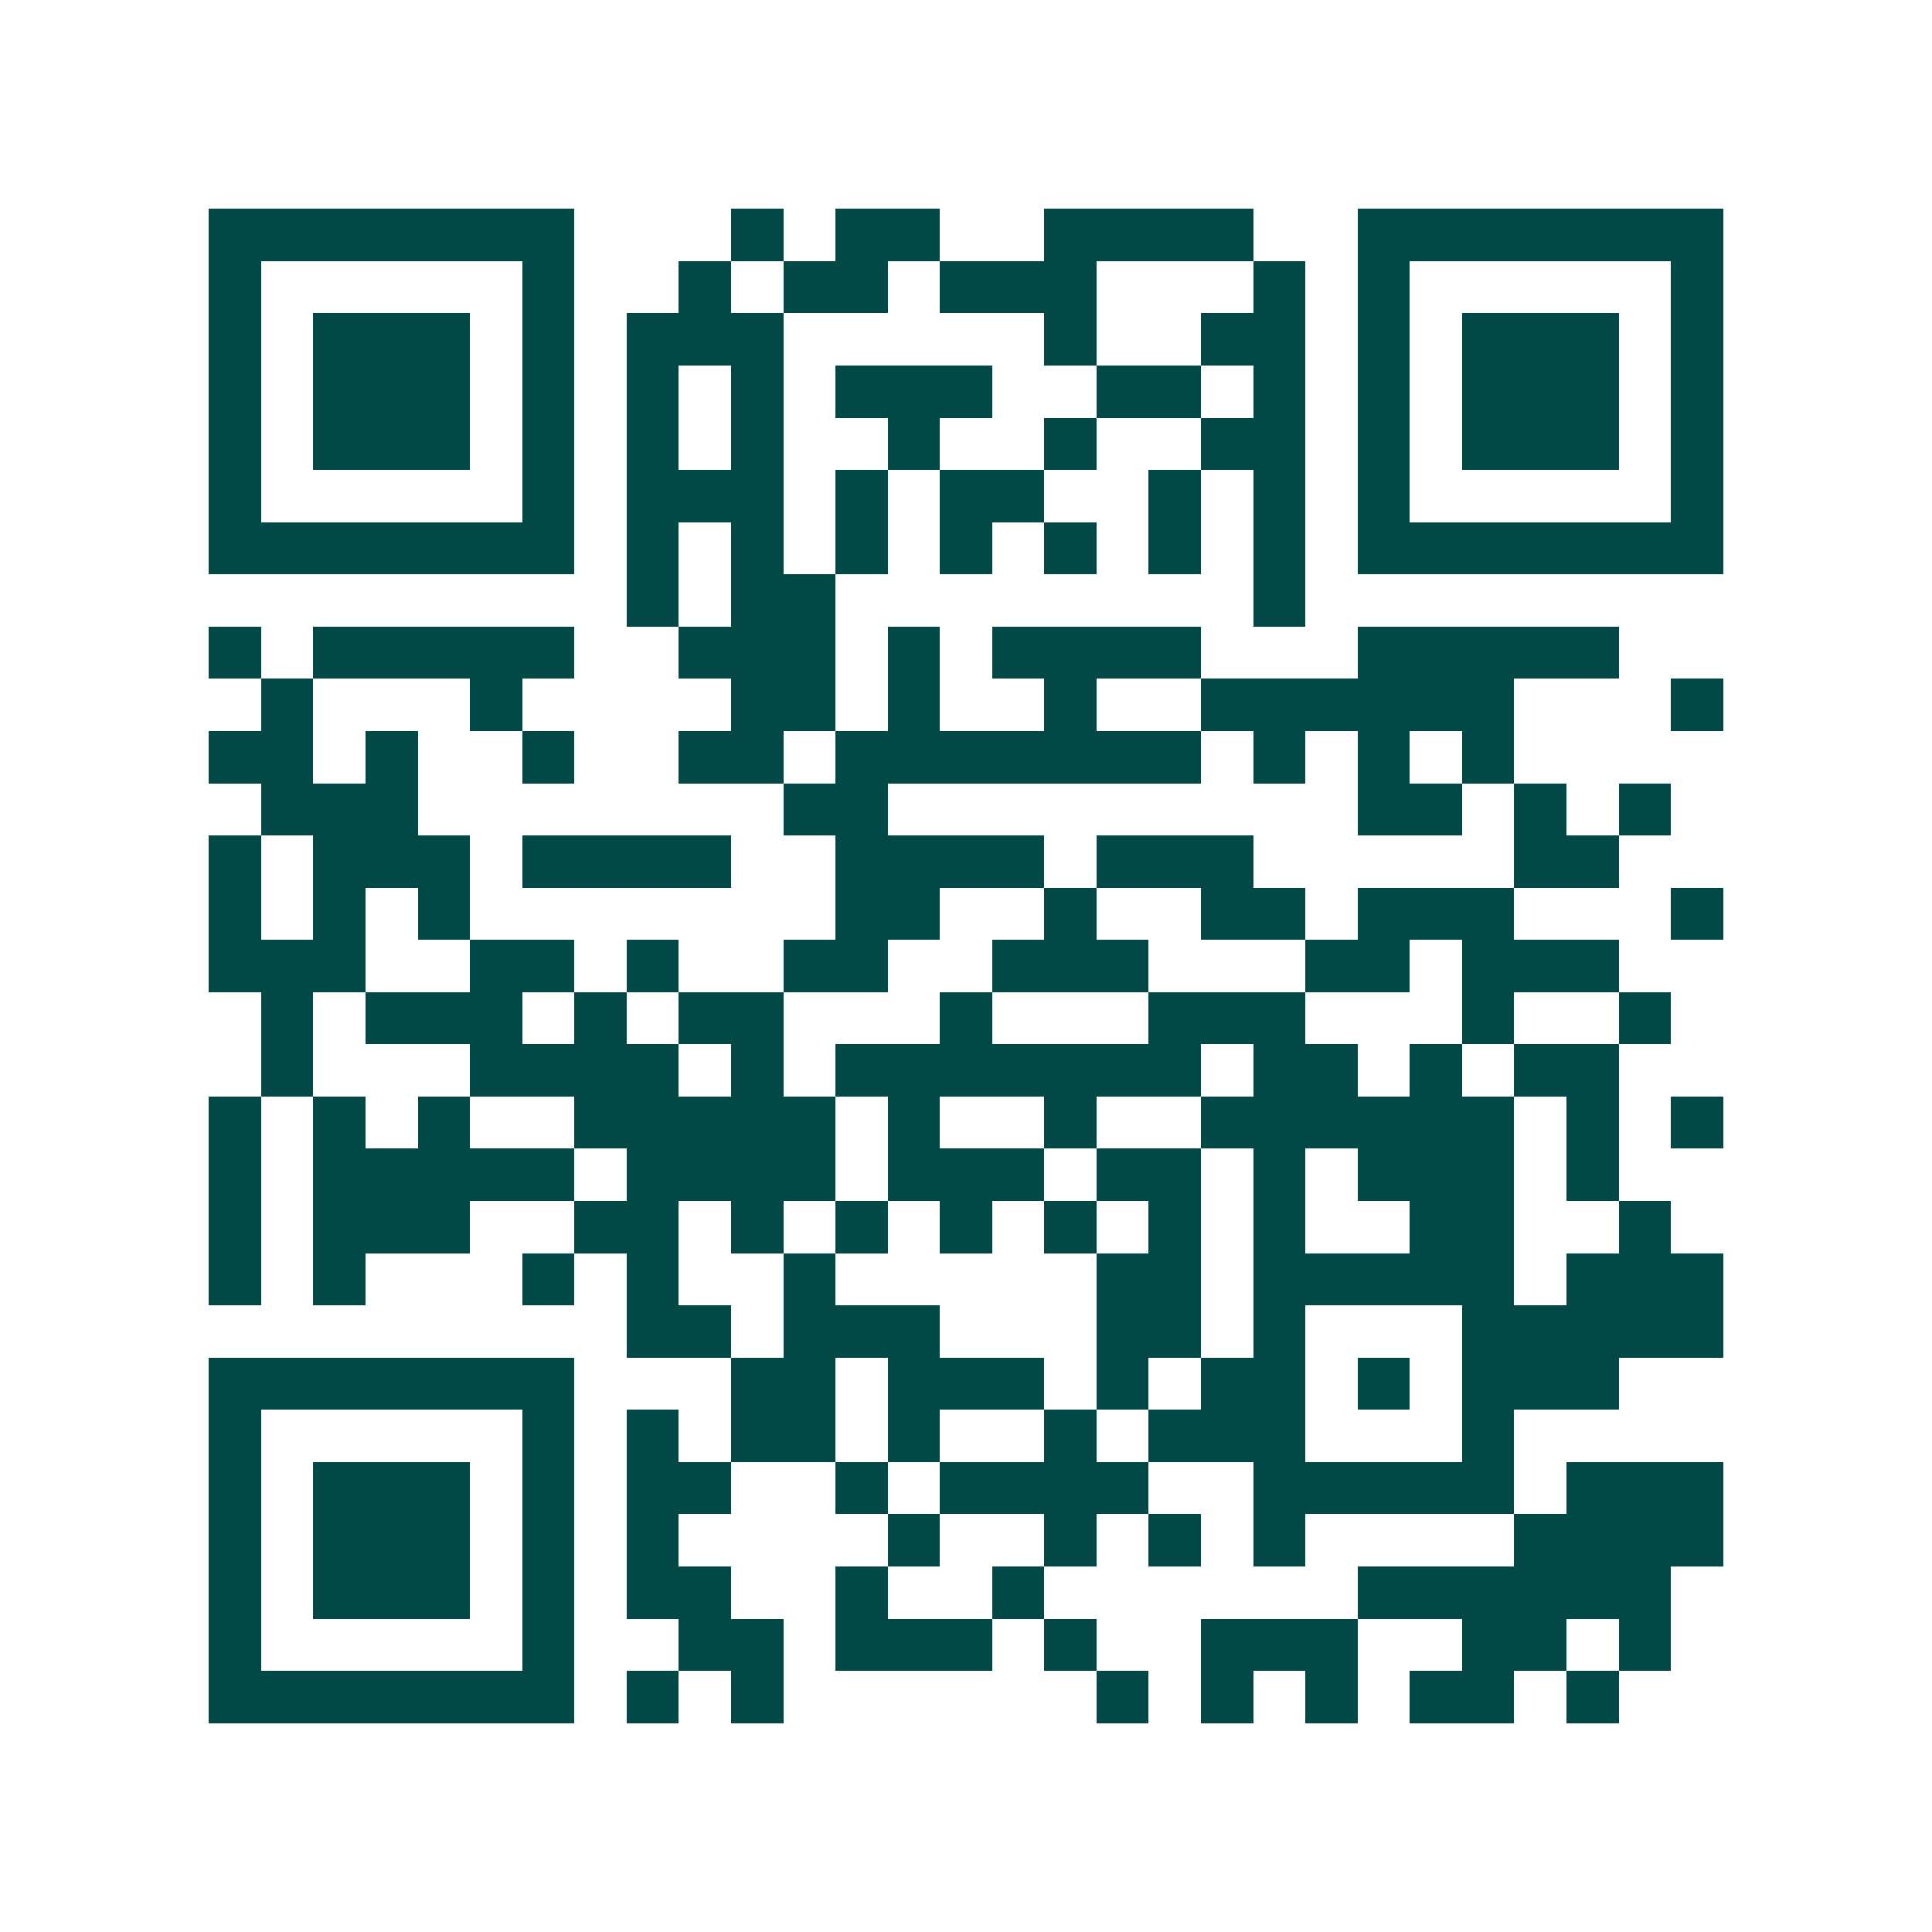 <svg xmlns="http://www.w3.org/2000/svg" width="200" height="200" viewBox="0 0 37 37" shape-rendering="crispEdges"><path fill="#ffffff" d="M0 0h37v37H0z"/><path stroke="#014847" d="M4 4.5h7m3 0h1m1 0h2m2 0h4m2 0h7M4 5.5h1m5 0h1m2 0h1m1 0h2m1 0h3m3 0h1m1 0h1m5 0h1M4 6.5h1m1 0h3m1 0h1m1 0h3m5 0h1m2 0h2m1 0h1m1 0h3m1 0h1M4 7.5h1m1 0h3m1 0h1m1 0h1m1 0h1m1 0h3m2 0h2m1 0h1m1 0h1m1 0h3m1 0h1M4 8.5h1m1 0h3m1 0h1m1 0h1m1 0h1m2 0h1m2 0h1m2 0h2m1 0h1m1 0h3m1 0h1M4 9.5h1m5 0h1m1 0h3m1 0h1m1 0h2m2 0h1m1 0h1m1 0h1m5 0h1M4 10.5h7m1 0h1m1 0h1m1 0h1m1 0h1m1 0h1m1 0h1m1 0h1m1 0h7M12 11.5h1m1 0h2m8 0h1M4 12.5h1m1 0h5m2 0h3m1 0h1m1 0h4m3 0h5M5 13.5h1m3 0h1m4 0h2m1 0h1m2 0h1m2 0h6m3 0h1M4 14.5h2m1 0h1m2 0h1m2 0h2m1 0h7m1 0h1m1 0h1m1 0h1M5 15.5h3m7 0h2m9 0h2m1 0h1m1 0h1M4 16.5h1m1 0h3m1 0h4m2 0h4m1 0h3m5 0h2M4 17.5h1m1 0h1m1 0h1m7 0h2m2 0h1m2 0h2m1 0h3m3 0h1M4 18.5h3m2 0h2m1 0h1m2 0h2m2 0h3m3 0h2m1 0h3M5 19.5h1m1 0h3m1 0h1m1 0h2m3 0h1m3 0h3m3 0h1m2 0h1M5 20.5h1m3 0h4m1 0h1m1 0h7m1 0h2m1 0h1m1 0h2M4 21.5h1m1 0h1m1 0h1m2 0h5m1 0h1m2 0h1m2 0h6m1 0h1m1 0h1M4 22.5h1m1 0h5m1 0h4m1 0h3m1 0h2m1 0h1m1 0h3m1 0h1M4 23.5h1m1 0h3m2 0h2m1 0h1m1 0h1m1 0h1m1 0h1m1 0h1m1 0h1m2 0h2m2 0h1M4 24.5h1m1 0h1m3 0h1m1 0h1m2 0h1m5 0h2m1 0h5m1 0h3M12 25.5h2m1 0h3m3 0h2m1 0h1m3 0h5M4 26.5h7m3 0h2m1 0h3m1 0h1m1 0h2m1 0h1m1 0h3M4 27.5h1m5 0h1m1 0h1m1 0h2m1 0h1m2 0h1m1 0h3m3 0h1M4 28.5h1m1 0h3m1 0h1m1 0h2m2 0h1m1 0h4m2 0h5m1 0h3M4 29.5h1m1 0h3m1 0h1m1 0h1m4 0h1m2 0h1m1 0h1m1 0h1m4 0h4M4 30.5h1m1 0h3m1 0h1m1 0h2m2 0h1m2 0h1m6 0h6M4 31.5h1m5 0h1m2 0h2m1 0h3m1 0h1m2 0h3m2 0h2m1 0h1M4 32.5h7m1 0h1m1 0h1m6 0h1m1 0h1m1 0h1m1 0h2m1 0h1"/></svg>
